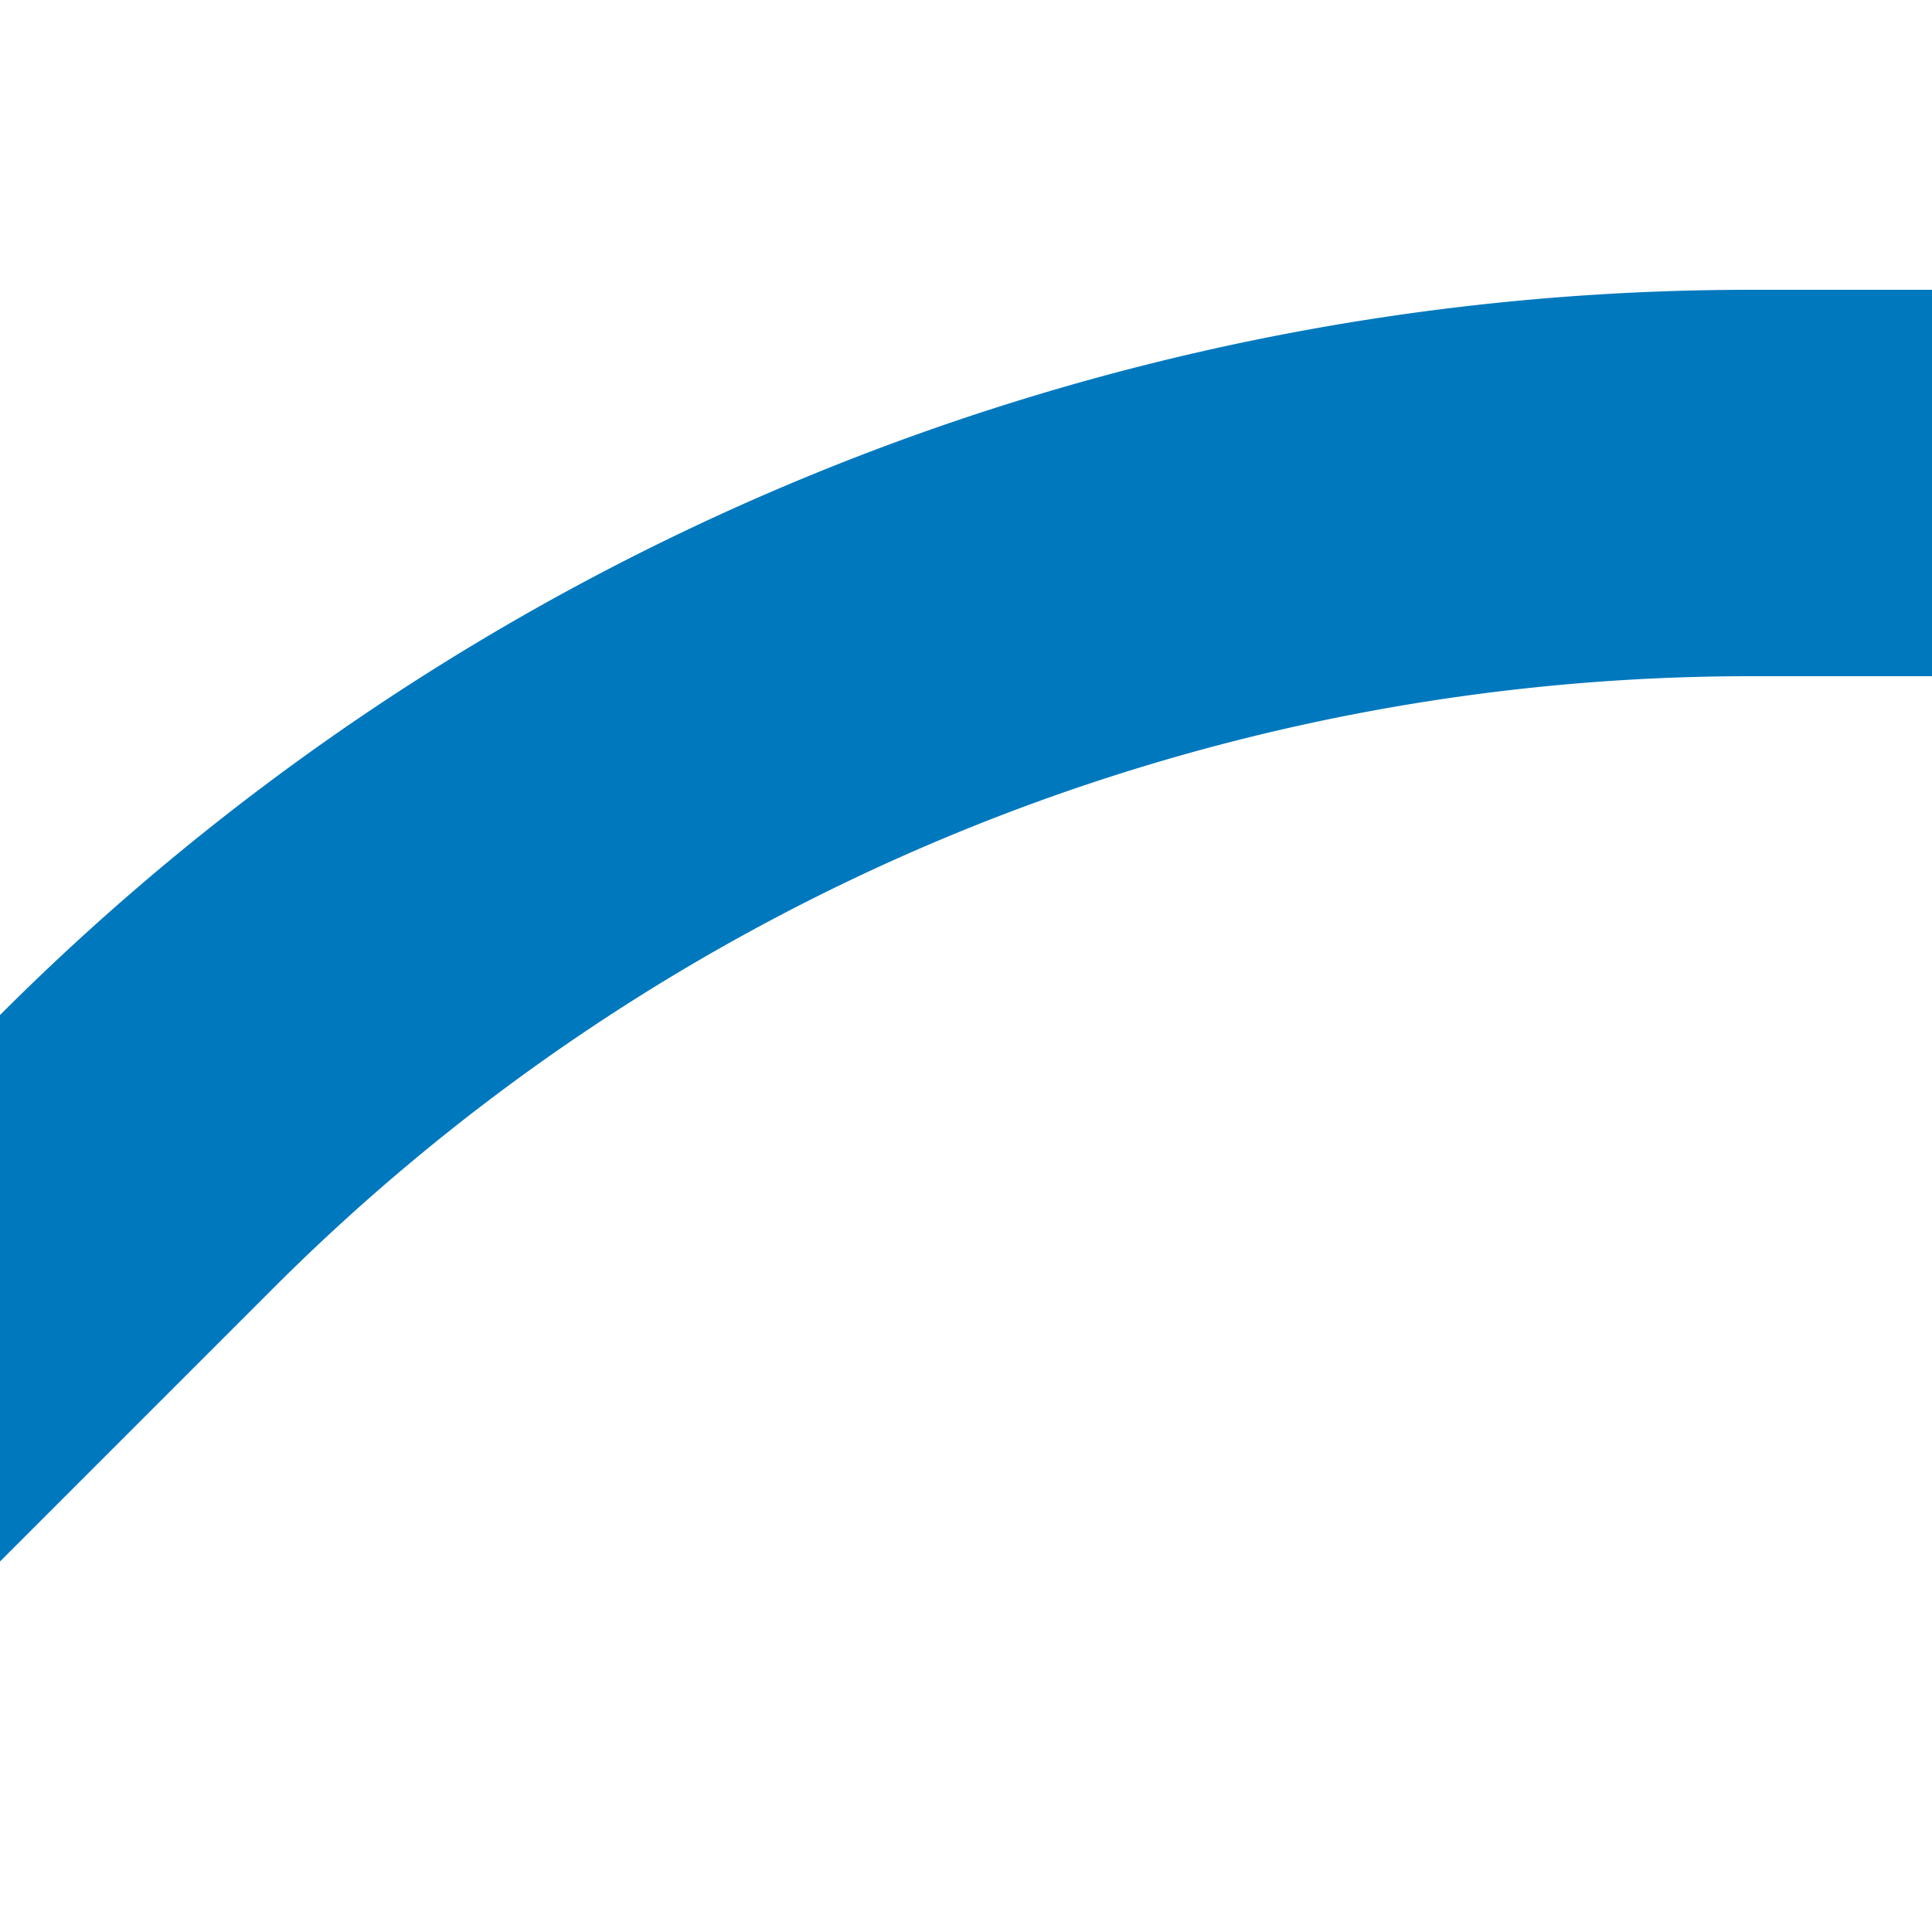 <?xml version="1.0"?>
<svg xmlns="http://www.w3.org/2000/svg" width="500" height="500"><g transform="matrix(1, 0, 0, 1, 0, 0)"><title>Parallel tracks to 3rd corner from left, right track only</title><path d="M -83.3,416.7 L 35.4,298 A 590.7,590.7 0 0 1 453.1,125 H 500" stroke="#BE2D2C" stroke-width="100" fill="none" style="stroke: rgb(0, 120, 190);"/></g></svg>